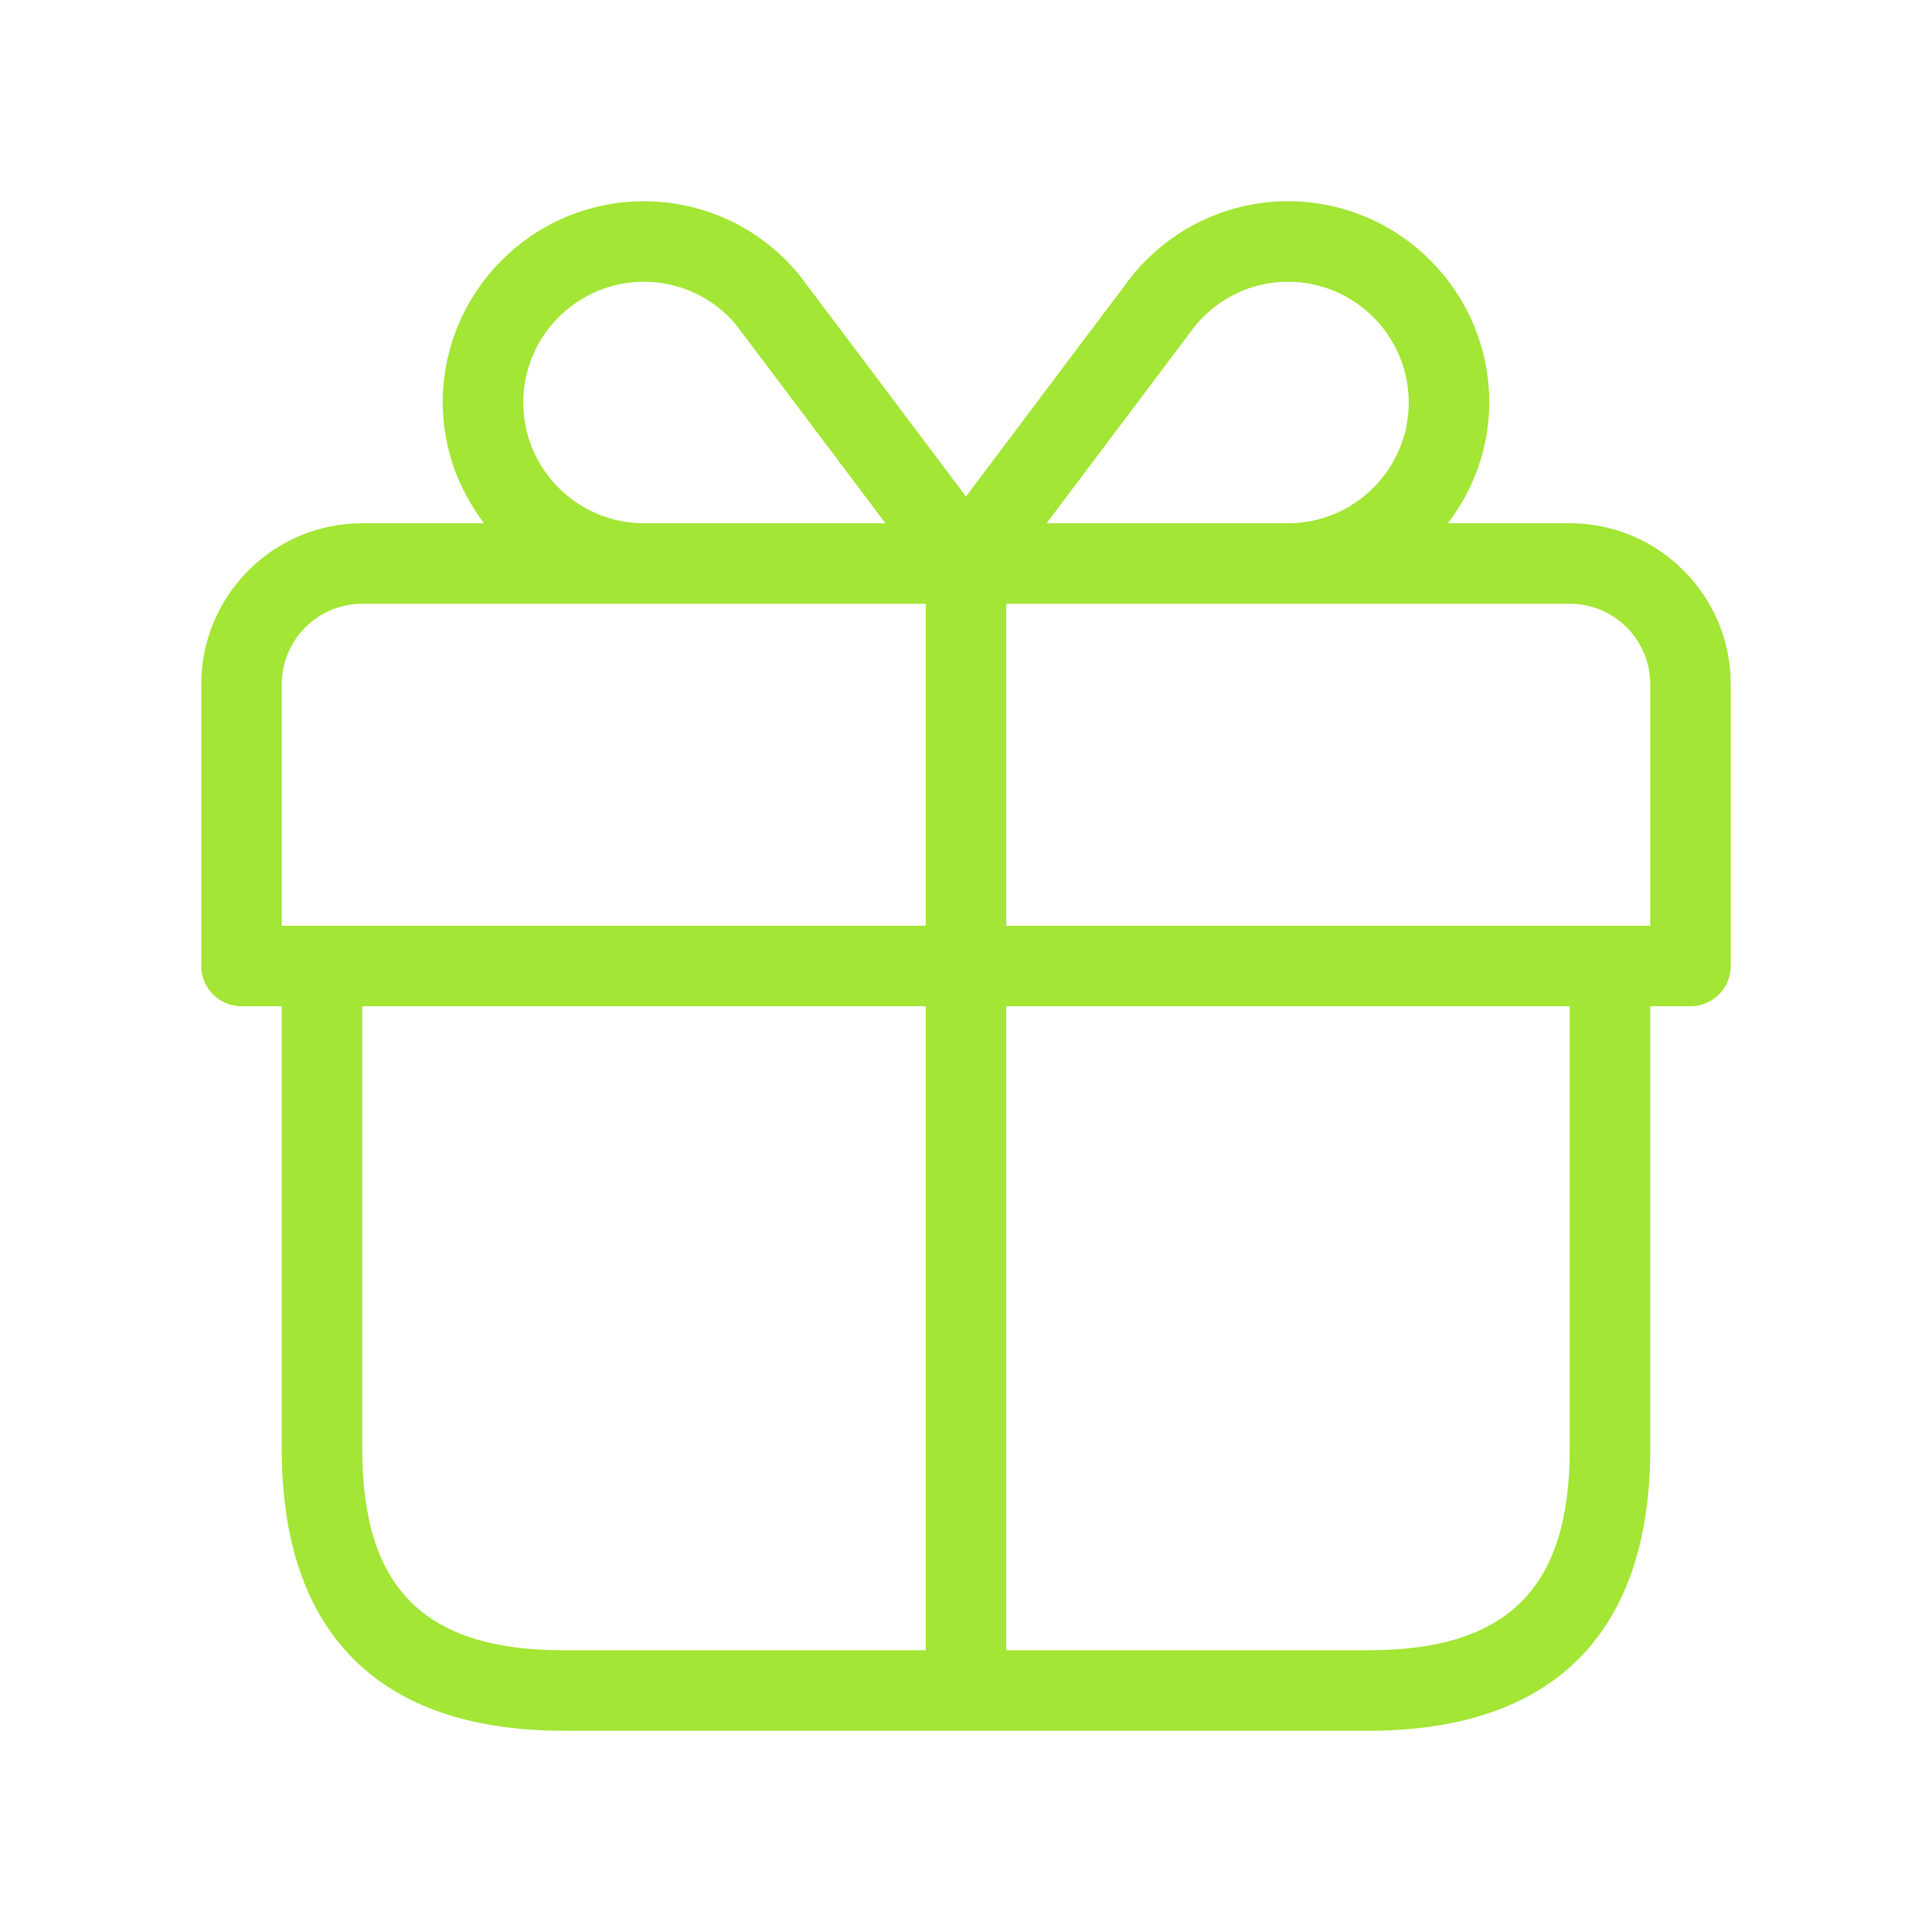 <svg width="48" height="48" viewBox="0 0 48 48" fill="none" xmlns="http://www.w3.org/2000/svg">
<path d="M39 13H35.974C36.608 12.162 37 11.13 37 10C37 7.244 34.758 5 32 5C30.506 5 29.102 5.666 28.138 6.836C28.078 6.91 25.38 10.5 24 12.336C22.618 10.498 19.918 6.906 19.852 6.824C18.898 5.664 17.494 5 16 5C13.242 5 11 7.244 11 10C11 11.13 11.39 12.162 12.026 13H9C6.794 13 5 14.794 5 17V24C5 24.552 5.448 25 6 25H7V36C7 40.58 9.42 43 14 43H34C38.58 43 41 40.58 41 36V25H42C42.552 25 43 24.552 43 24V17C43 14.794 41.206 13 39 13ZM29.692 8.096C30.266 7.4 31.106 7 32 7C33.654 7 35 8.346 35 10C35 11.654 33.654 13 32 13H26.002C27.418 11.116 29.592 8.226 29.692 8.096ZM13 10C13 8.346 14.346 7 16 7C16.894 7 17.734 7.4 18.292 8.076C18.404 8.22 20.58 11.116 21.998 13H16C14.346 13 13 11.654 13 10ZM7 17C7 15.896 7.896 15 9 15H16H23V23H7V17ZM9 36V25H23V41H14C10.542 41 9 39.458 9 36ZM39 36C39 39.458 37.458 41 34 41H25V25H39V36ZM41 23H25V15H32H39C40.104 15 41 15.896 41 17V23Z" fill="#A3E635"/>
</svg>

